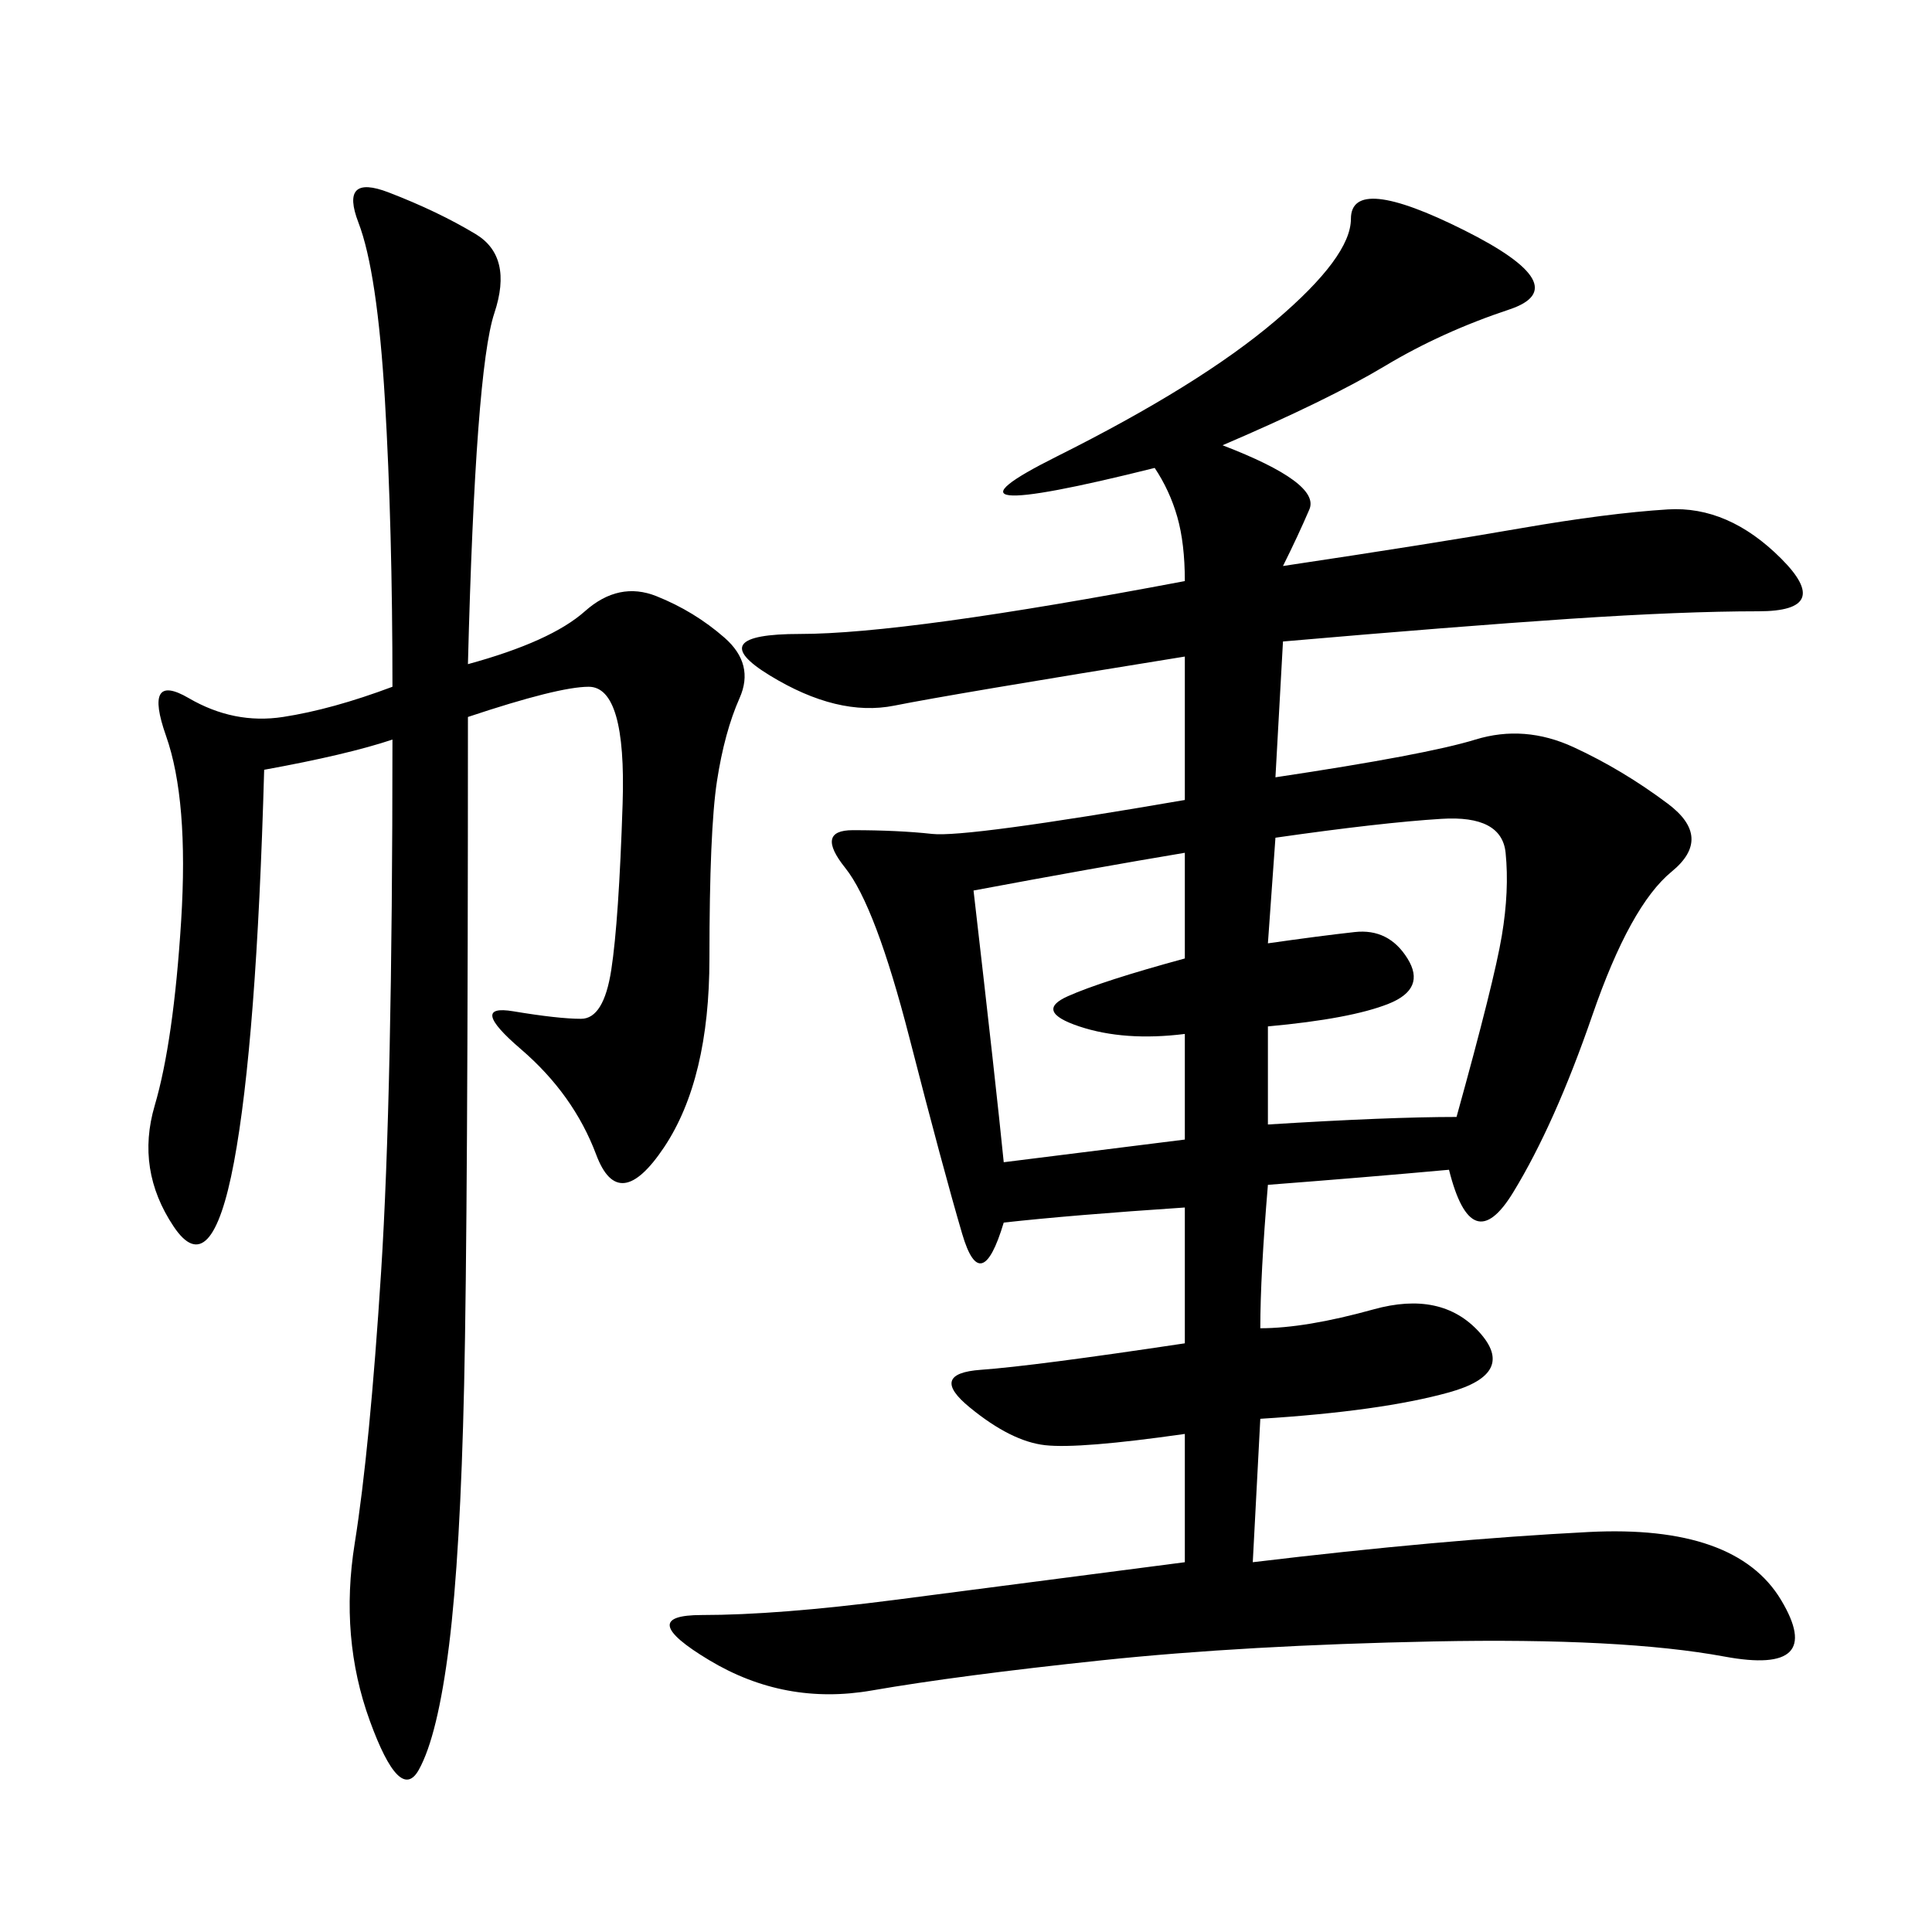 <svg xmlns="http://www.w3.org/2000/svg" xmlns:xlink="http://www.w3.org/1999/xlink" width="300" height="300"><path d="M189.84 69.14Q205.08 75 203.32 79.10Q201.56 83.20 199.22 87.89L199.22 87.89Q222.66 84.38 236.13 82.03Q249.61 79.69 258.98 79.10Q268.36 78.52 276.56 86.72Q284.77 94.92 273.05 94.92L273.05 94.92Q261.33 94.92 243.75 96.09Q226.17 97.27 199.22 99.61L199.22 99.61L198.05 120.70Q221.48 117.19 229.10 114.84Q236.72 112.50 244.34 116.02Q251.95 119.53 258.98 124.80Q266.02 130.08 259.57 135.35Q253.13 140.63 247.27 157.62Q241.41 174.61 234.96 185.16Q228.52 195.70 225 181.64L225 181.64Q212.11 182.81 196.88 183.98L196.88 183.98Q195.70 198.05 195.70 206.25L195.70 206.25Q202.73 206.25 213.28 203.32Q223.83 200.39 229.69 206.84Q235.55 213.28 225 216.21Q214.45 219.14 195.70 220.31L195.70 220.31L194.53 242.58Q223.83 239.06 246.68 237.89Q269.53 236.72 276.56 248.44Q283.59 260.16 267.77 257.23Q251.95 254.30 222.66 254.88Q193.36 255.47 171.09 257.81Q148.83 260.16 135.35 262.50Q121.88 264.84 110.16 257.81Q98.44 250.78 108.98 250.78L108.98 250.78Q120.70 250.78 138.87 248.44Q157.03 246.09 183.98 242.58L183.98 242.58L183.98 222.66Q167.58 225 162.30 224.41Q157.03 223.83 150.59 218.55Q144.14 213.28 152.34 212.70Q160.55 212.11 183.98 208.59L183.98 208.59L183.98 187.50Q166.41 188.67 155.86 189.84L155.86 189.84Q152.34 201.56 149.41 191.60Q146.48 181.64 141.21 161.13Q135.94 140.63 131.25 134.77Q126.56 128.91 132.42 128.91L132.42 128.91Q139.45 128.91 144.73 129.49Q150 130.08 183.98 124.22L183.98 124.22L183.98 101.95Q147.66 107.81 138.87 109.57Q130.08 111.33 119.53 104.88Q108.98 98.44 124.22 98.44L124.22 98.44Q140.63 98.44 183.98 90.23L183.98 90.23Q183.98 84.38 182.81 80.27Q181.64 76.17 179.30 72.66L179.30 72.66Q141.80 82.03 164.06 70.90Q186.33 59.77 198.05 49.80Q209.77 39.84 209.77 33.98L209.77 33.98Q209.77 26.95 227.34 35.74Q244.92 44.53 234.38 48.05Q223.83 51.56 215.04 56.84Q206.25 62.11 189.84 69.14L189.84 69.14ZM41.02 119.53Q39.84 161.72 36.33 180.47Q32.81 199.22 26.95 190.43Q21.09 181.64 24.02 171.68Q26.95 161.72 28.13 142.97Q29.30 124.22 25.78 114.26Q22.27 104.30 29.30 108.40Q36.33 112.50 43.95 111.33Q51.56 110.16 60.94 106.64L60.94 106.64Q60.94 82.03 59.77 62.11Q58.59 42.19 55.66 34.57Q52.73 26.95 60.35 29.88Q67.97 32.81 73.83 36.33Q79.69 39.84 76.76 48.63Q73.83 57.42 72.66 103.13L72.66 103.13Q85.55 99.61 90.82 94.92Q96.09 90.23 101.95 92.58Q107.81 94.92 112.50 99.02Q117.19 103.13 114.84 108.40Q112.50 113.67 111.33 121.29Q110.16 128.91 110.16 148.83L110.16 148.83Q110.16 167.58 103.13 178.13Q96.09 188.67 92.58 179.30Q89.06 169.92 80.86 162.89Q72.66 155.86 79.69 157.03Q86.72 158.20 90.23 158.20L90.23 158.20Q93.75 158.20 94.92 150.59Q96.09 142.97 96.68 124.80Q97.27 106.64 91.41 106.64L91.41 106.64Q86.72 106.64 72.66 111.33L72.66 111.33Q72.66 188.67 72.07 215.04Q71.48 241.41 69.73 255.47Q67.97 269.53 65.04 274.80Q62.11 280.08 57.42 267.19Q52.73 254.30 55.08 239.65Q57.42 225 59.18 197.46Q60.94 169.92 60.94 114.84L60.94 114.84Q53.91 117.19 41.02 119.53L41.02 119.53ZM196.88 146.48Q205.08 145.31 210.35 144.73Q215.63 144.14 218.55 148.83Q221.48 153.52 215.63 155.86Q209.77 158.20 196.88 159.38L196.88 159.38L196.88 174.61Q215.63 173.44 226.17 173.44L226.17 173.44Q232.03 152.34 233.20 145.31Q234.38 138.28 233.79 132.42Q233.20 126.56 223.83 127.15Q214.45 127.73 198.05 130.08L198.05 130.08L196.88 146.48ZM151.17 138.28Q154.69 168.75 155.86 180.47L155.86 180.47L183.98 176.95L183.98 160.55Q174.61 161.72 167.58 159.38Q160.55 157.03 165.82 154.69Q171.09 152.34 183.98 148.83L183.98 148.83L183.98 132.42Q169.92 134.77 151.17 138.28L151.17 138.28Z"/></svg>